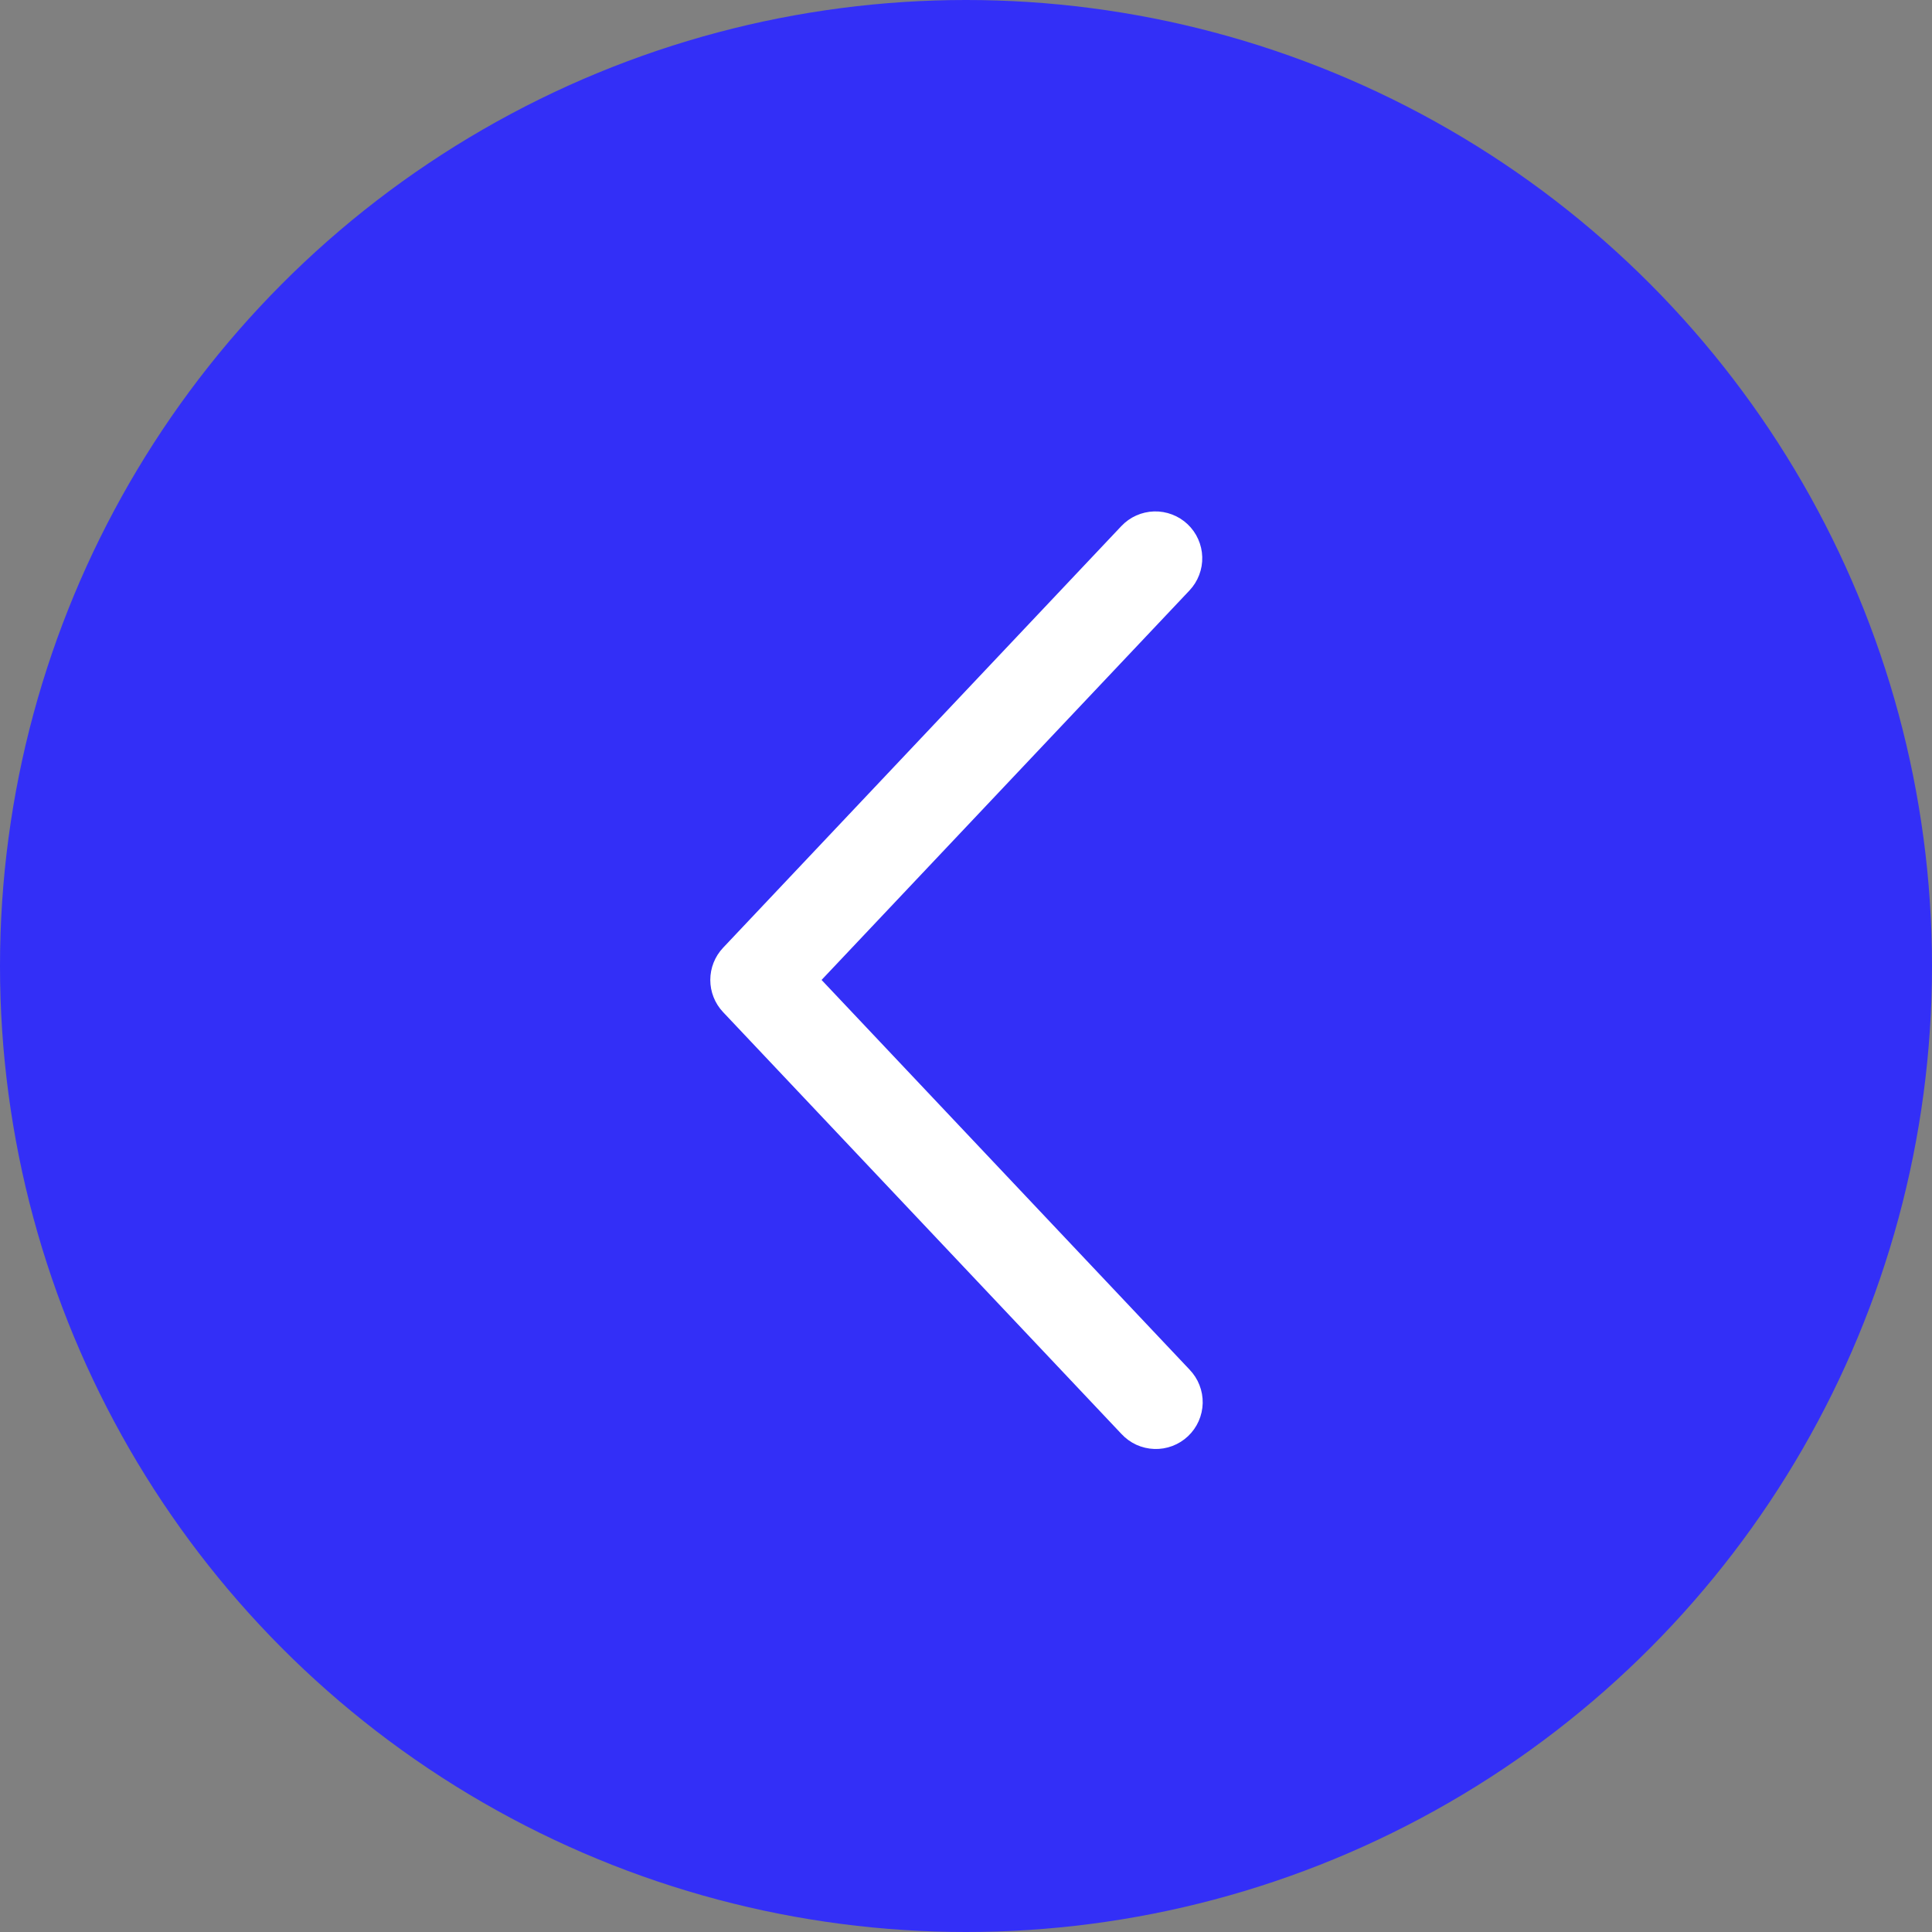 <?xml version="1.0" encoding="UTF-8"?> <svg xmlns="http://www.w3.org/2000/svg" width="68" height="68" viewBox="0 0 68 68" fill="none"><rect x="0" y="0" width="68" height="68" fill="#808080" stroke="none"/><circle cx="34" cy="34" r="34" fill="#332FF7"></circle><path d="M41.502 20.439L41.502 20.439L28.553 34.147L28.229 34.491L28.553 34.834L41.502 48.546L41.502 48.546L41.506 48.551C41.612 48.66 41.696 48.789 41.751 48.931C41.807 49.072 41.834 49.224 41.831 49.376C41.827 49.528 41.794 49.678 41.732 49.817C41.67 49.956 41.581 50.082 41.471 50.186C41.36 50.291 41.23 50.372 41.087 50.426C40.945 50.48 40.793 50.505 40.641 50.499C40.489 50.494 40.34 50.458 40.201 50.395C40.063 50.331 39.939 50.24 39.836 50.128L39.836 50.128L39.831 50.123L25.814 35.28L25.814 35.28C25.612 35.067 25.5 34.784 25.5 34.491C25.5 34.197 25.612 33.915 25.814 33.701L25.814 33.701L39.831 18.86C39.831 18.86 39.831 18.86 39.831 18.86C39.935 18.75 40.059 18.662 40.197 18.6C40.334 18.539 40.483 18.505 40.634 18.5C40.785 18.496 40.935 18.522 41.076 18.576C41.217 18.629 41.346 18.71 41.456 18.814C41.566 18.918 41.654 19.042 41.715 19.18C41.777 19.317 41.811 19.466 41.815 19.617C41.82 19.768 41.794 19.918 41.74 20.059C41.687 20.2 41.605 20.329 41.502 20.439Z" fill="white" stroke="white"></path></svg> 